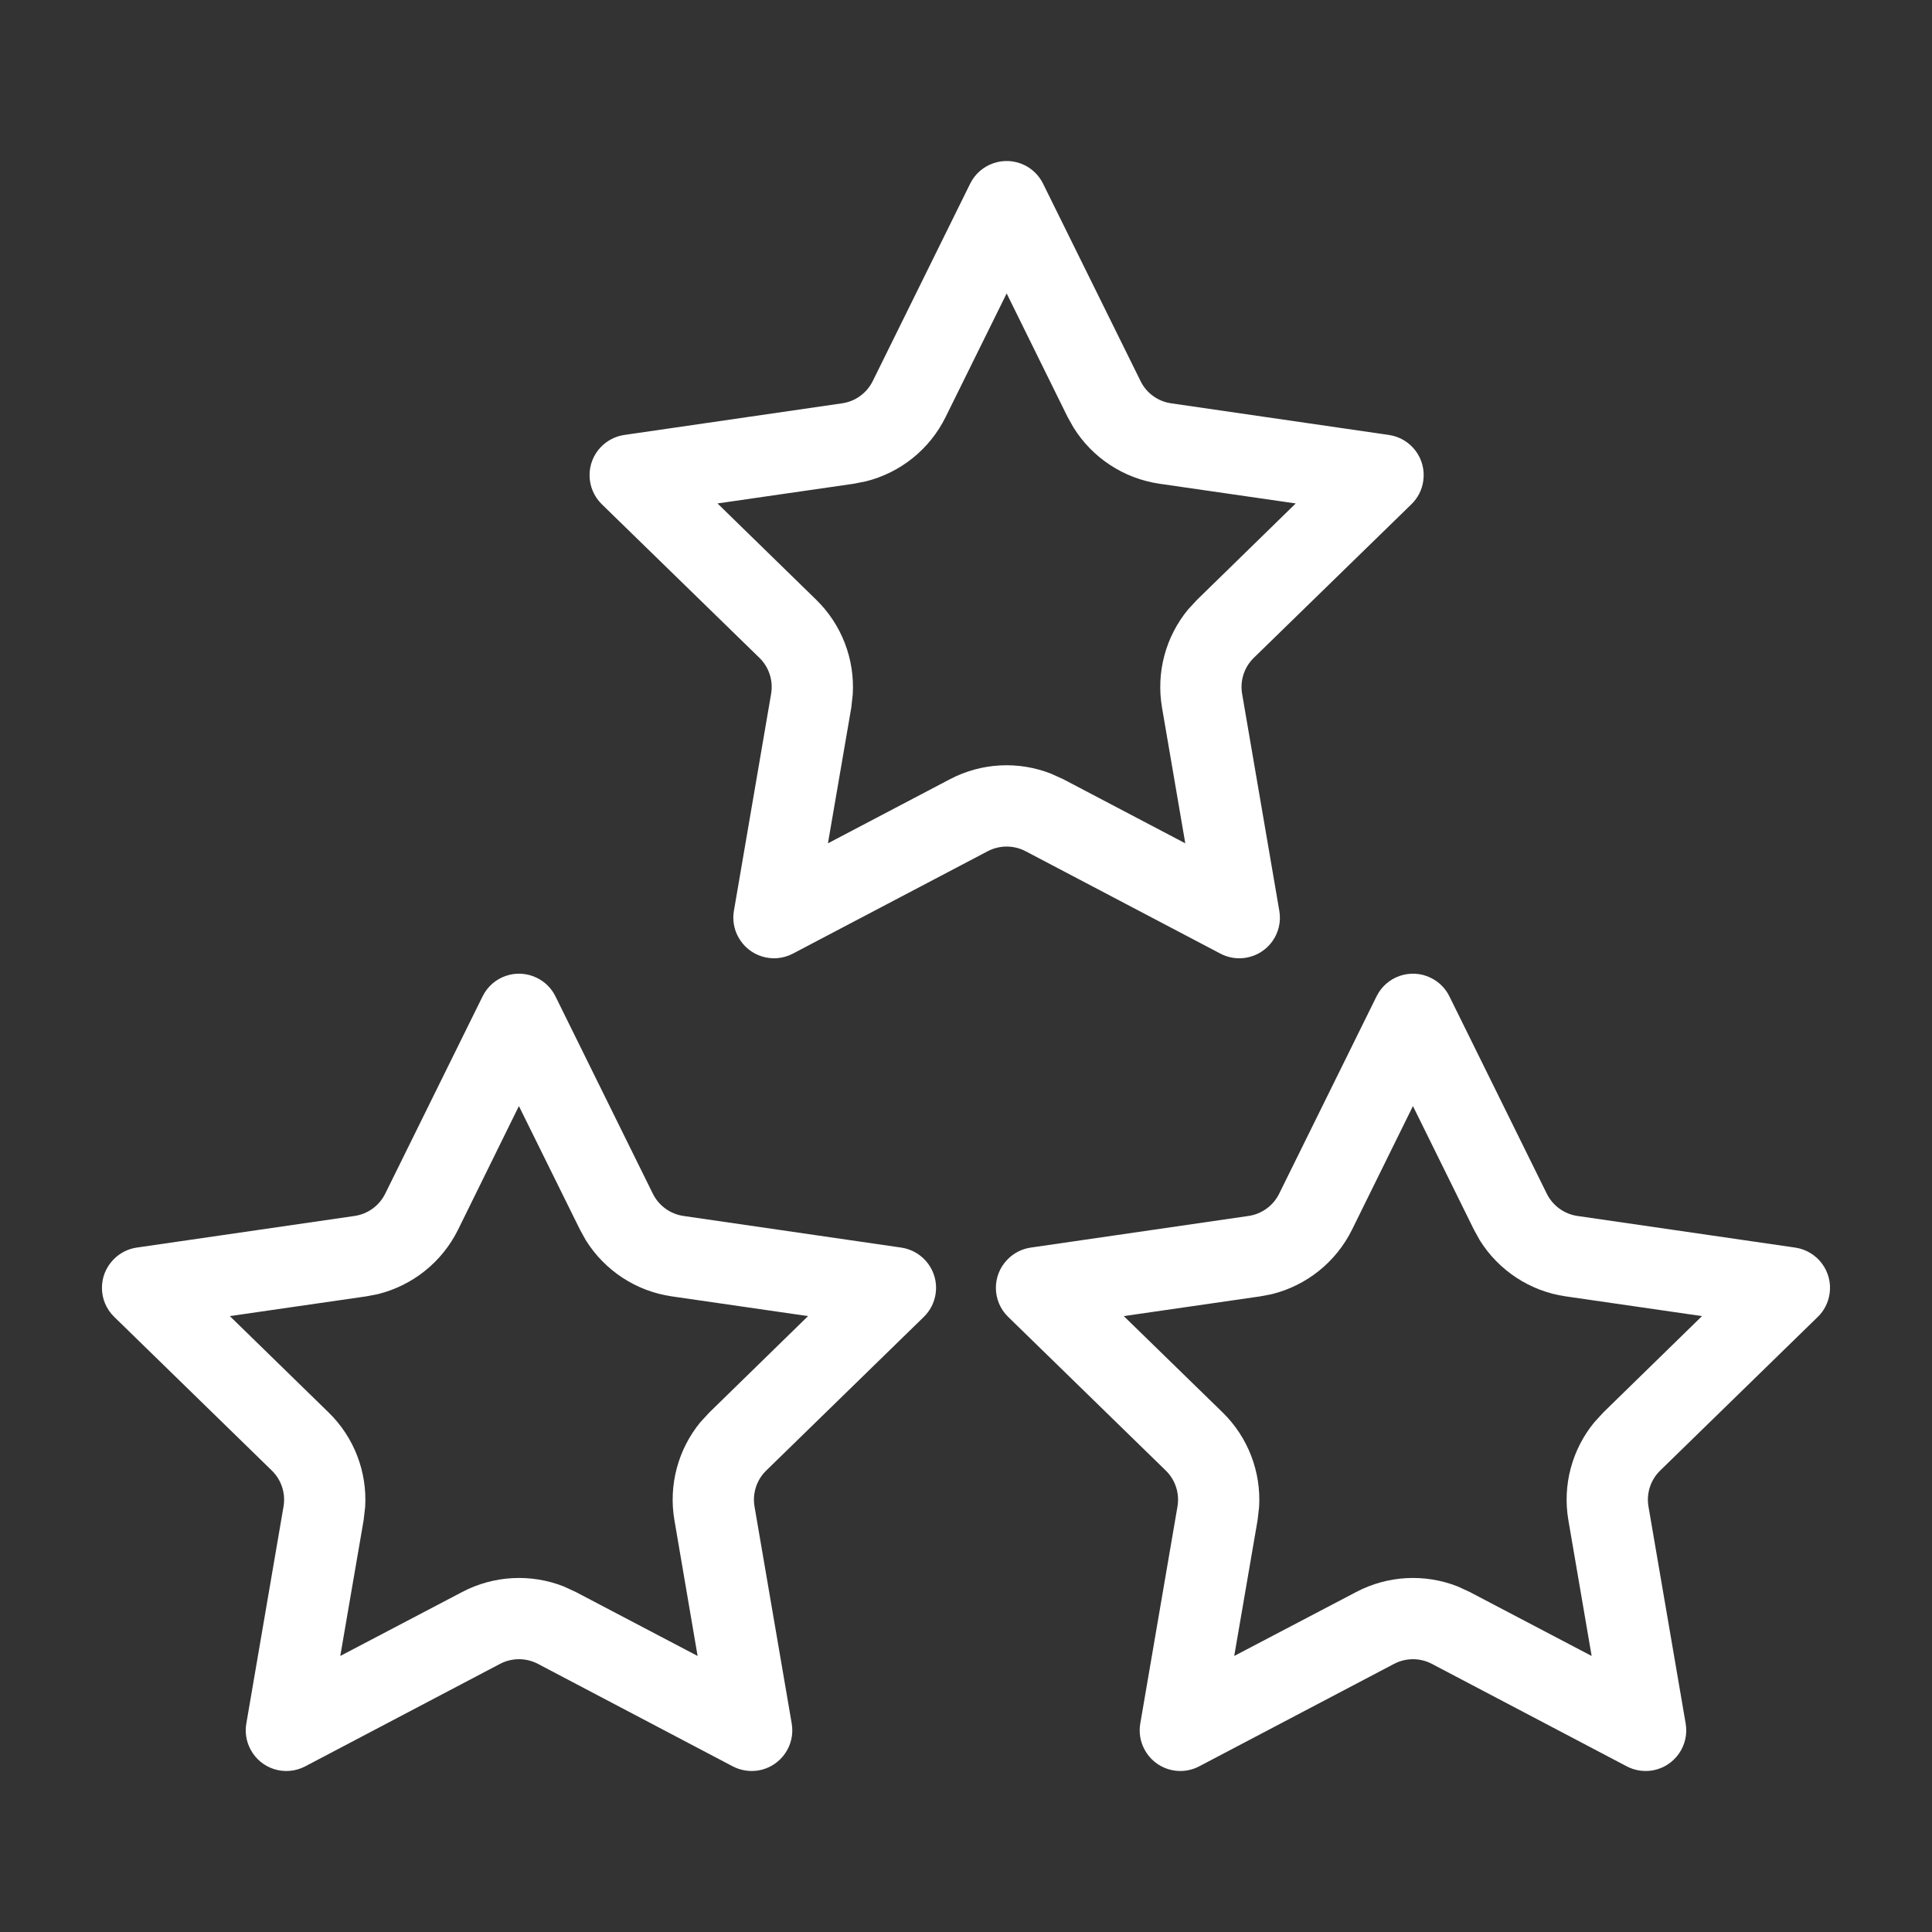 <svg width="24" height="24" viewBox="0 0 24 24" fill="none" xmlns="http://www.w3.org/2000/svg">
<rect x="0" y="0" width="24" height="24" fill="#333333" stroke="none"/>
<path d="M6.671 12.148C6.77 12.197 6.851 12.277 6.9 12.377L8.11 14.829C8.184 14.978 8.326 15.081 8.49 15.105L11.196 15.498C11.472 15.539 11.663 15.795 11.623 16.07C11.607 16.18 11.555 16.282 11.476 16.359L9.518 18.268C9.399 18.384 9.345 18.551 9.373 18.715L9.835 21.41C9.882 21.684 9.698 21.945 9.423 21.993C9.313 22.011 9.201 21.994 9.102 21.942L6.682 20.669C6.535 20.592 6.359 20.592 6.212 20.669L3.792 21.942C3.545 22.072 3.24 21.977 3.111 21.73C3.059 21.632 3.041 21.519 3.06 21.41L3.522 18.715C3.55 18.551 3.496 18.384 3.377 18.268L1.419 16.359C1.219 16.165 1.215 15.845 1.41 15.646C1.487 15.566 1.589 15.514 1.698 15.498L4.405 15.105C4.569 15.081 4.711 14.978 4.785 14.829L5.995 12.377C6.118 12.127 6.421 12.024 6.671 12.148ZM17.776 12.148C17.875 12.197 17.956 12.277 18.005 12.377L19.215 14.829C19.289 14.978 19.431 15.081 19.595 15.105L22.301 15.498C22.577 15.539 22.768 15.795 22.728 16.07C22.712 16.18 22.661 16.282 22.581 16.359L20.623 18.268C20.504 18.384 20.45 18.551 20.478 18.715L20.94 21.41C20.987 21.684 20.803 21.945 20.528 21.993C20.419 22.011 20.306 21.994 20.208 21.942L17.787 20.669C17.64 20.592 17.465 20.592 17.318 20.669L14.897 21.942C14.651 22.072 14.345 21.977 14.216 21.73C14.164 21.632 14.146 21.519 14.165 21.41L14.627 18.715C14.655 18.551 14.601 18.384 14.482 18.268L12.524 16.359C12.324 16.165 12.32 15.845 12.515 15.646C12.592 15.566 12.694 15.514 12.804 15.498L15.51 15.105C15.674 15.081 15.816 14.978 15.89 14.829L17.1 12.377C17.223 12.127 17.526 12.024 17.776 12.148ZM6.446 13.74L5.69 15.276C5.491 15.678 5.126 15.969 4.695 16.076L4.549 16.104L2.855 16.349L4.081 17.545C4.399 17.854 4.563 18.285 4.536 18.722L4.517 18.885L4.227 20.571L5.742 19.776C6.135 19.57 6.595 19.547 7.002 19.707L7.152 19.776L8.666 20.571L8.378 18.885C8.303 18.449 8.423 18.004 8.701 17.666L8.813 17.545L10.038 16.349L8.345 16.104C7.901 16.04 7.511 15.782 7.277 15.406L7.205 15.276L6.446 13.74ZM17.552 13.74L16.795 15.276C16.596 15.678 16.231 15.969 15.801 16.076L15.655 16.104L13.96 16.349L15.187 17.545C15.504 17.854 15.668 18.285 15.641 18.722L15.622 18.885L15.332 20.571L16.848 19.776C17.24 19.57 17.7 19.547 18.107 19.707L18.257 19.776L19.772 20.571L19.483 18.885C19.408 18.449 19.528 18.004 19.807 17.666L19.918 17.545L21.143 16.349L19.45 16.104C19.006 16.04 18.616 15.782 18.382 15.406L18.31 15.276L17.552 13.74ZM12.728 2.052C12.828 2.101 12.908 2.182 12.957 2.281L14.168 4.733C14.241 4.883 14.383 4.986 14.548 5.01L17.253 5.403C17.529 5.443 17.721 5.699 17.68 5.975C17.665 6.085 17.613 6.186 17.533 6.264L15.575 8.172C15.456 8.288 15.402 8.455 15.43 8.619L15.892 11.314C15.94 11.589 15.755 11.85 15.48 11.897C15.371 11.916 15.258 11.898 15.16 11.846L12.74 10.574C12.593 10.497 12.417 10.497 12.27 10.574L9.85 11.846C9.603 11.976 9.298 11.881 9.168 11.634C9.116 11.536 9.098 11.424 9.117 11.314L9.579 8.619C9.607 8.455 9.553 8.288 9.434 8.172L7.476 6.264C7.277 6.069 7.272 5.75 7.467 5.55C7.545 5.471 7.646 5.419 7.756 5.403L10.462 5.01C10.626 4.986 10.768 4.883 10.842 4.733L12.052 2.281C12.175 2.032 12.478 1.929 12.728 2.052ZM12.505 3.645L11.747 5.18C11.549 5.582 11.184 5.874 10.753 5.98L10.607 6.009L8.913 6.254L10.139 7.45C10.456 7.759 10.62 8.189 10.593 8.626L10.575 8.79L10.285 10.476L11.8 9.68C12.192 9.474 12.652 9.451 13.059 9.612L13.209 9.68L14.724 10.476L14.435 8.79C14.36 8.353 14.48 7.909 14.759 7.571L14.871 7.45L16.096 6.254L14.402 6.009C13.959 5.944 13.569 5.687 13.335 5.31L13.262 5.18L12.505 3.645Z" fill="white"/>
</svg>
